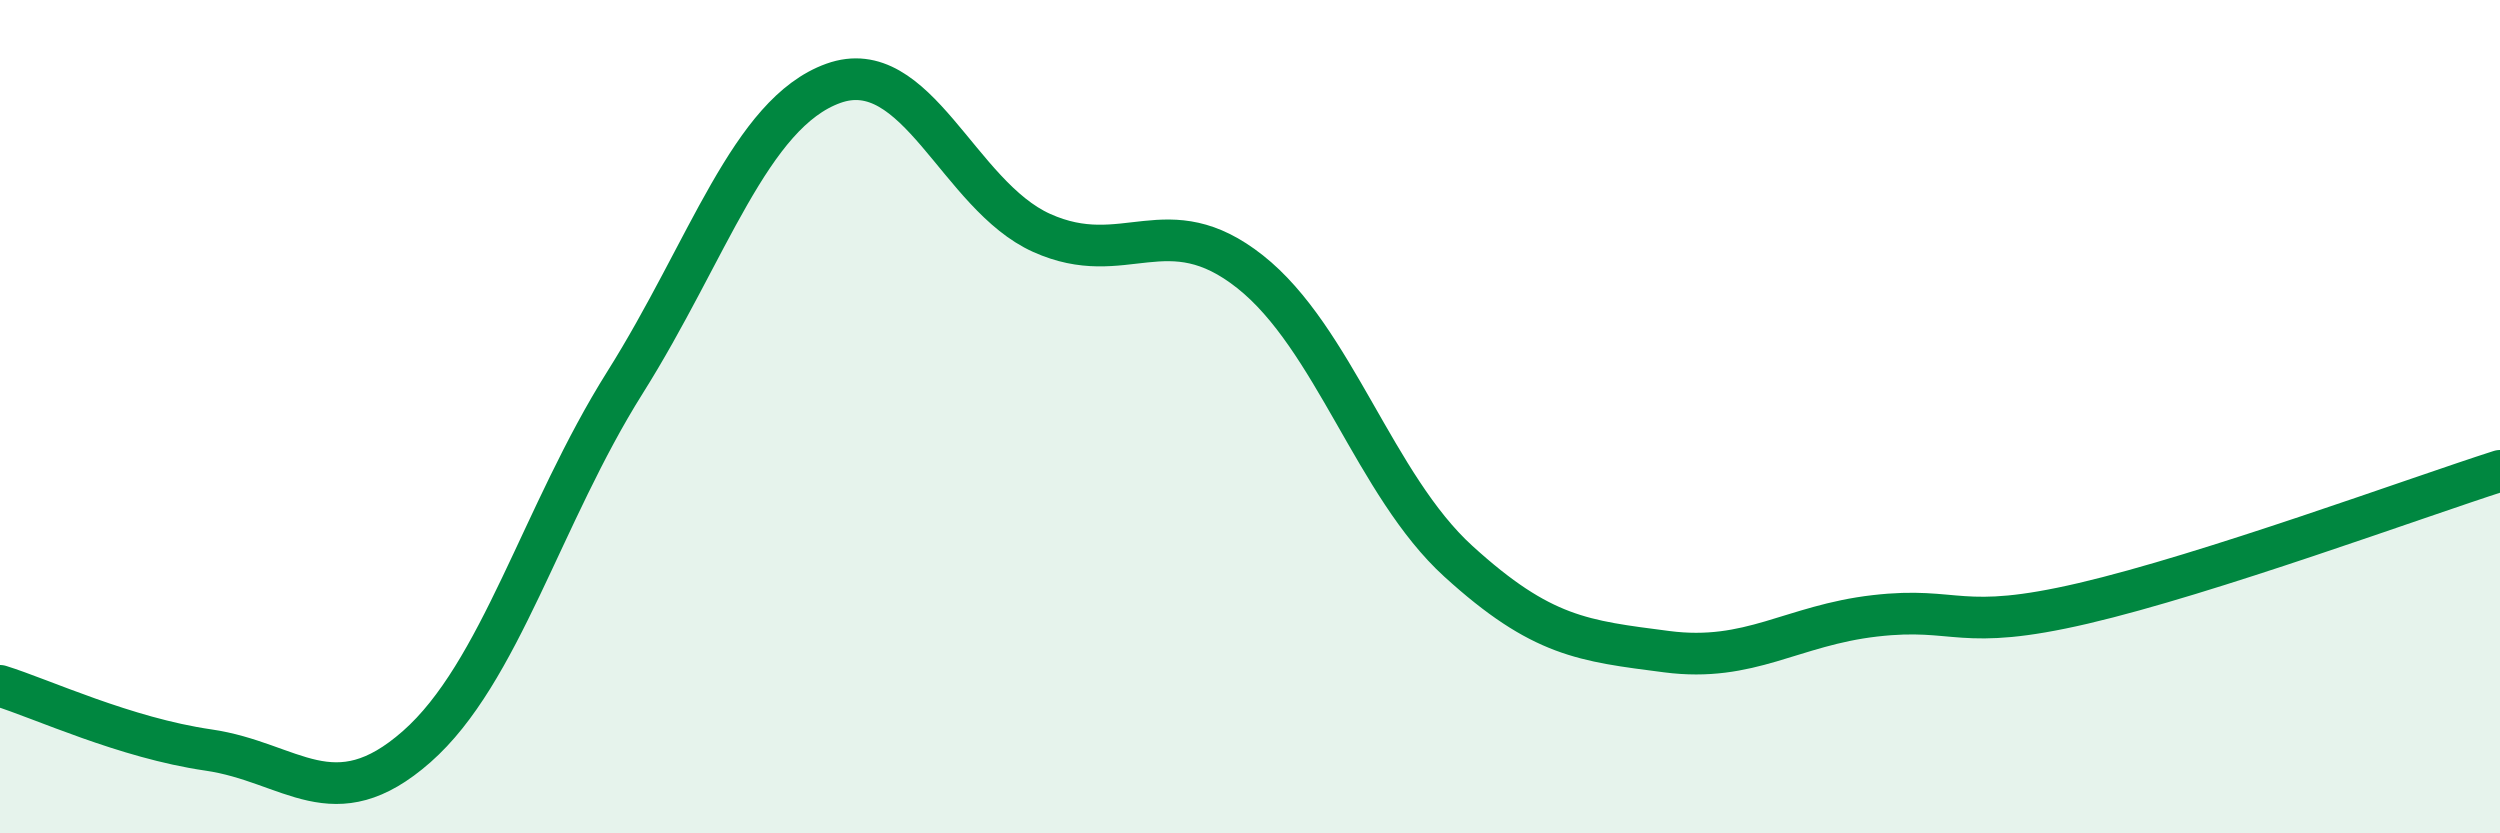 
    <svg width="60" height="20" viewBox="0 0 60 20" xmlns="http://www.w3.org/2000/svg">
      <path
        d="M 0,16.46 C 1,16.77 3,17.71 5,18 C 7,18.29 8,19.68 10,17.92 C 12,16.16 13,12.36 15,9.18 C 17,6 18,2.72 20,2 C 22,1.28 23,4.69 25,5.59 C 27,6.49 28,4.94 30,6.52 C 32,8.1 33,11.65 35,13.47 C 37,15.29 38,15.38 40,15.64 C 42,15.9 43,15.01 45,14.78 C 47,14.55 47,15.18 50,14.48 C 53,13.78 58,11.94 60,11.3L60 20L0 20Z"
        fill="#008740"
        opacity="0.1"
        stroke-linecap="round"
        stroke-linejoin="round"
      />
      <path
        d="M 0,16.46 C 1,16.77 3,17.71 5,18 C 7,18.29 8,19.68 10,17.92 C 12,16.16 13,12.36 15,9.18 C 17,6 18,2.72 20,2 C 22,1.28 23,4.69 25,5.59 C 27,6.49 28,4.94 30,6.52 C 32,8.1 33,11.65 35,13.47 C 37,15.29 38,15.38 40,15.64 C 42,15.9 43,15.01 45,14.78 C 47,14.55 47,15.18 50,14.48 C 53,13.78 58,11.94 60,11.3"
        stroke="#008740"
        stroke-width="1"
        fill="none"
        stroke-linecap="round"
        stroke-linejoin="round"
      />
    </svg>
  